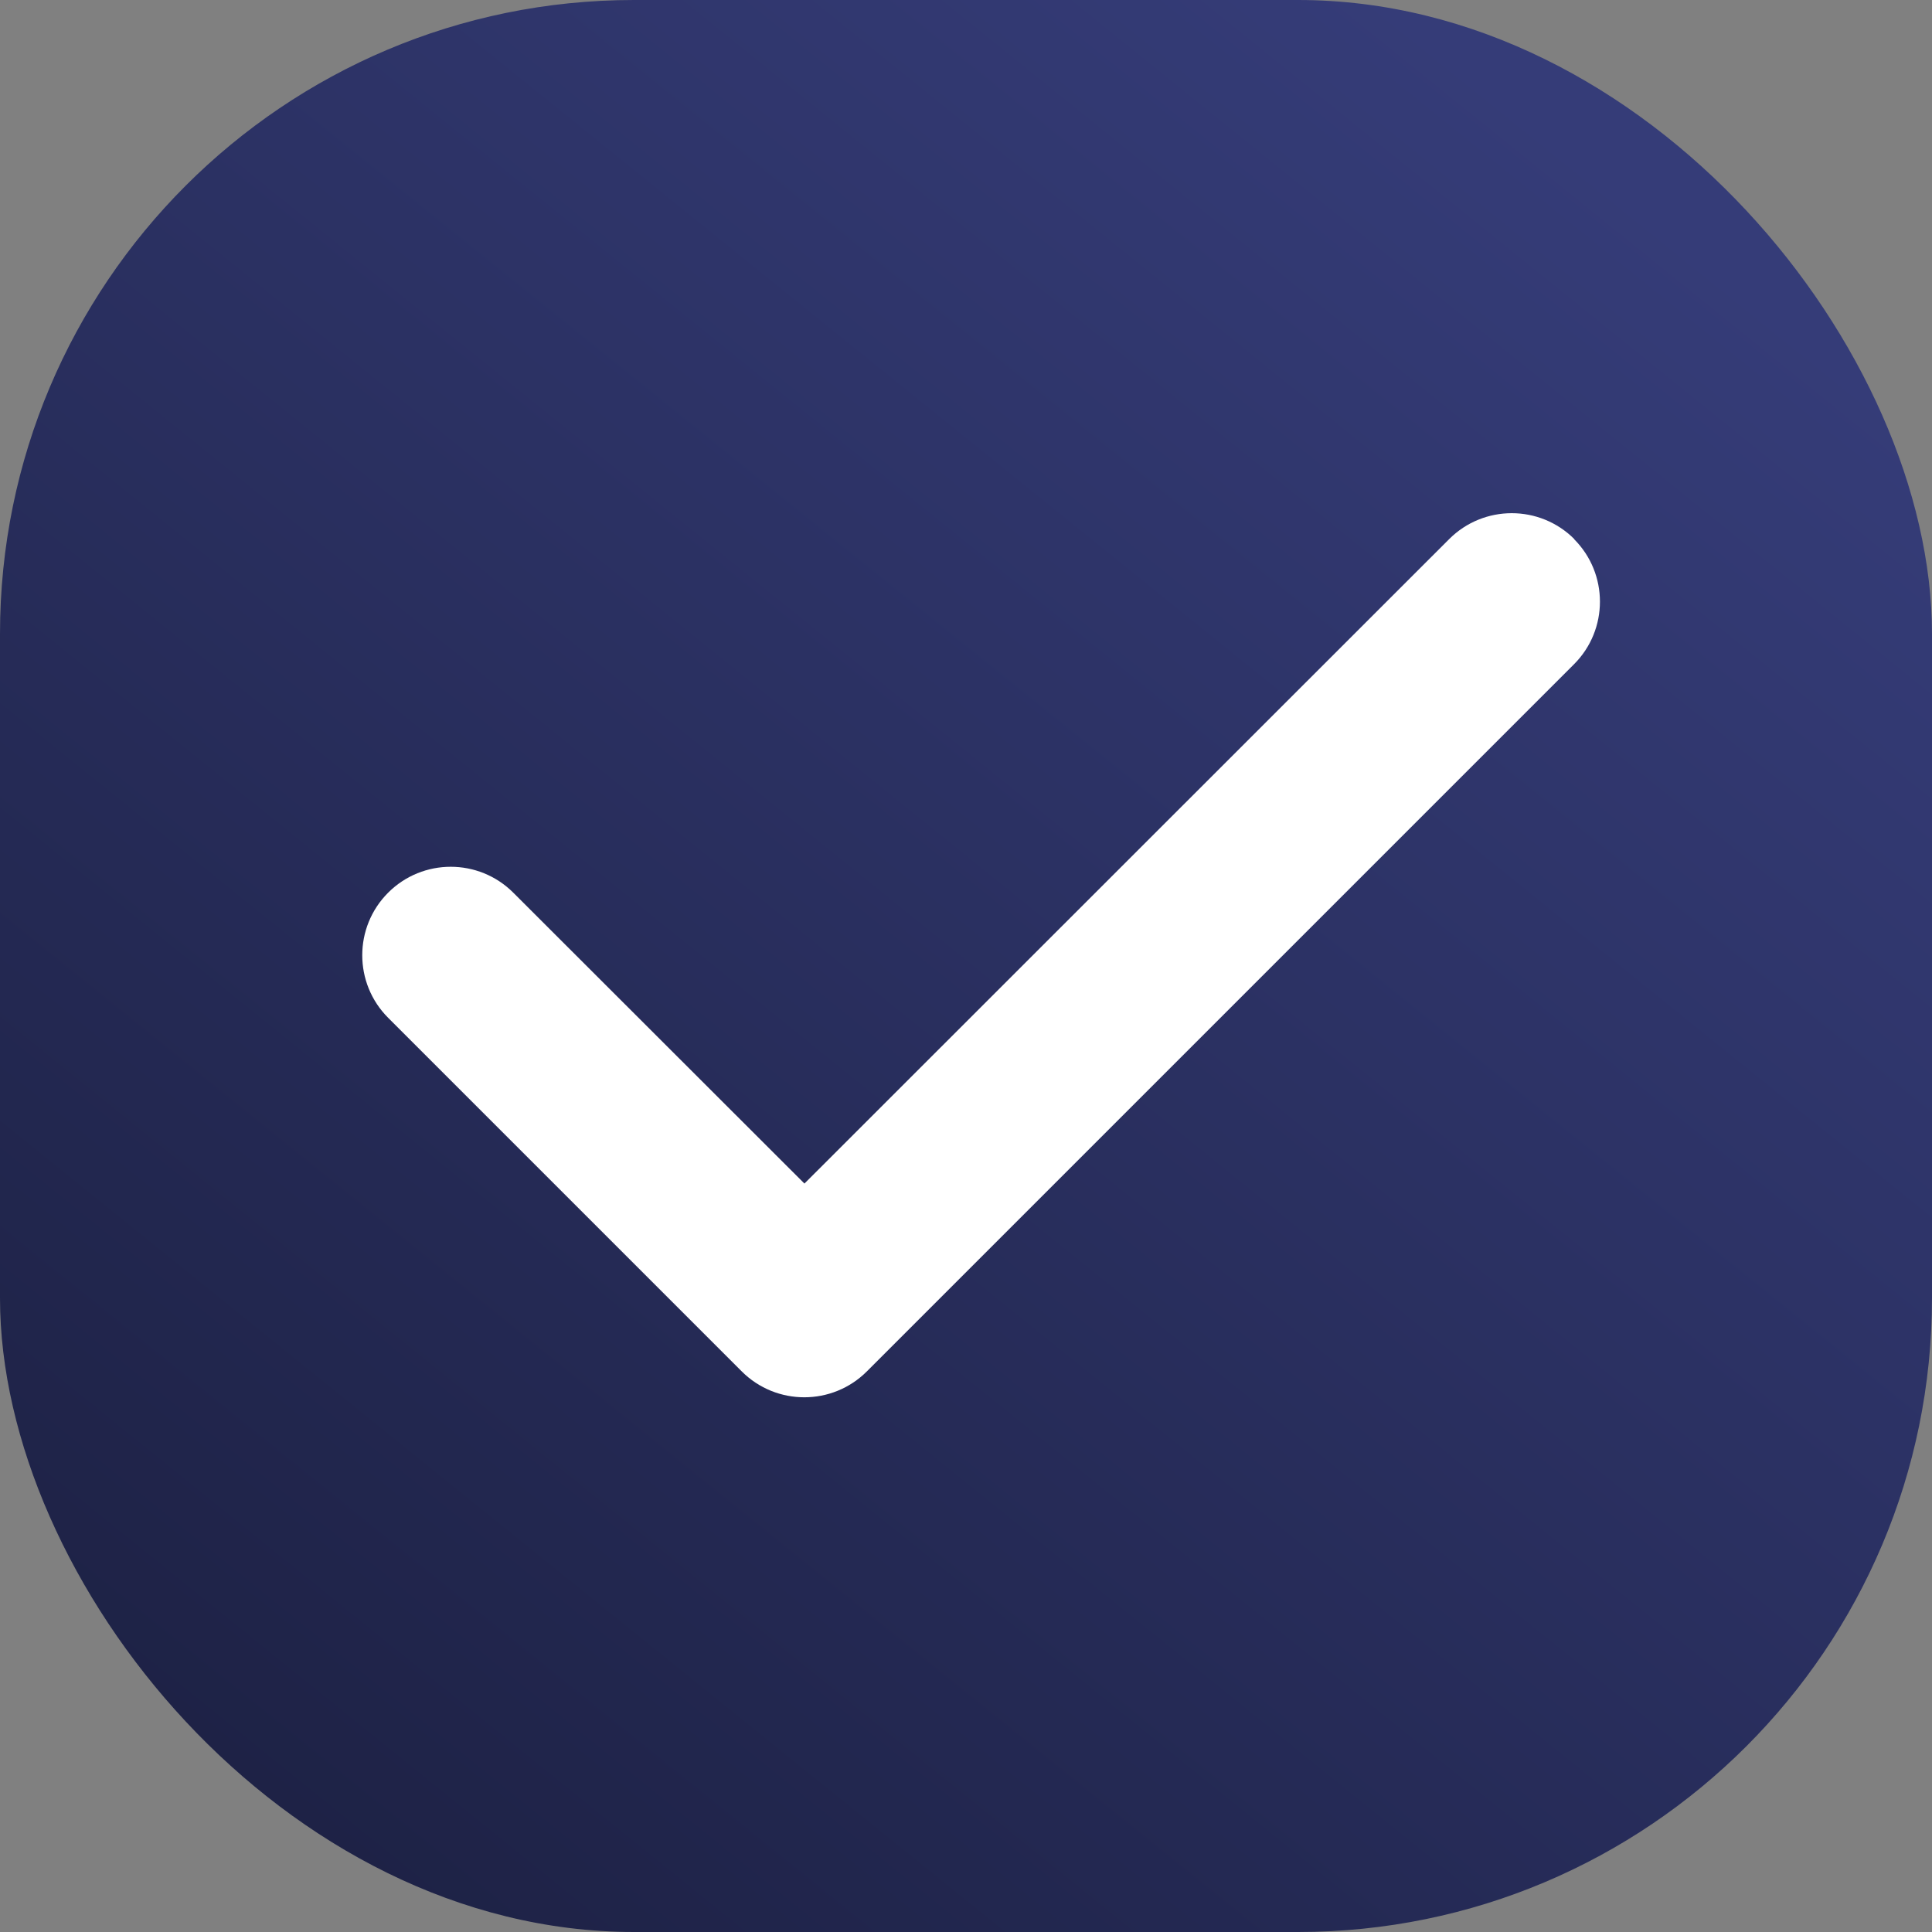 <svg width="64" height="64" viewBox="0 0 64 64" fill="none" xmlns="http://www.w3.org/2000/svg">
<rect x="0" y="0" width="64" height="64" fill="#808080" stroke="none"/>
<rect width="64" height="64" rx="21" fill="url(#paint0_linear_46_59)"/>
<path d="M52.142 17.858C53.286 19.002 53.286 20.859 52.142 22.003L28.716 45.429C27.572 46.573 25.715 46.573 24.571 45.429L12.858 33.716C11.714 32.572 11.714 30.715 12.858 29.571C14.002 28.427 15.859 28.427 17.003 29.571L26.648 39.207L48.006 17.858C49.15 16.714 51.007 16.714 52.151 17.858H52.142Z" fill="white"/>
<defs>
<linearGradient id="paint0_linear_46_59" x1="6.4" y1="68.267" x2="55.467" y2="7.467" gradientUnits="userSpaceOnUse">
<stop stop-color="#1B1F40"/>
<stop offset="1" stop-color="#353C78"/>
</linearGradient>
</defs>
</svg>
